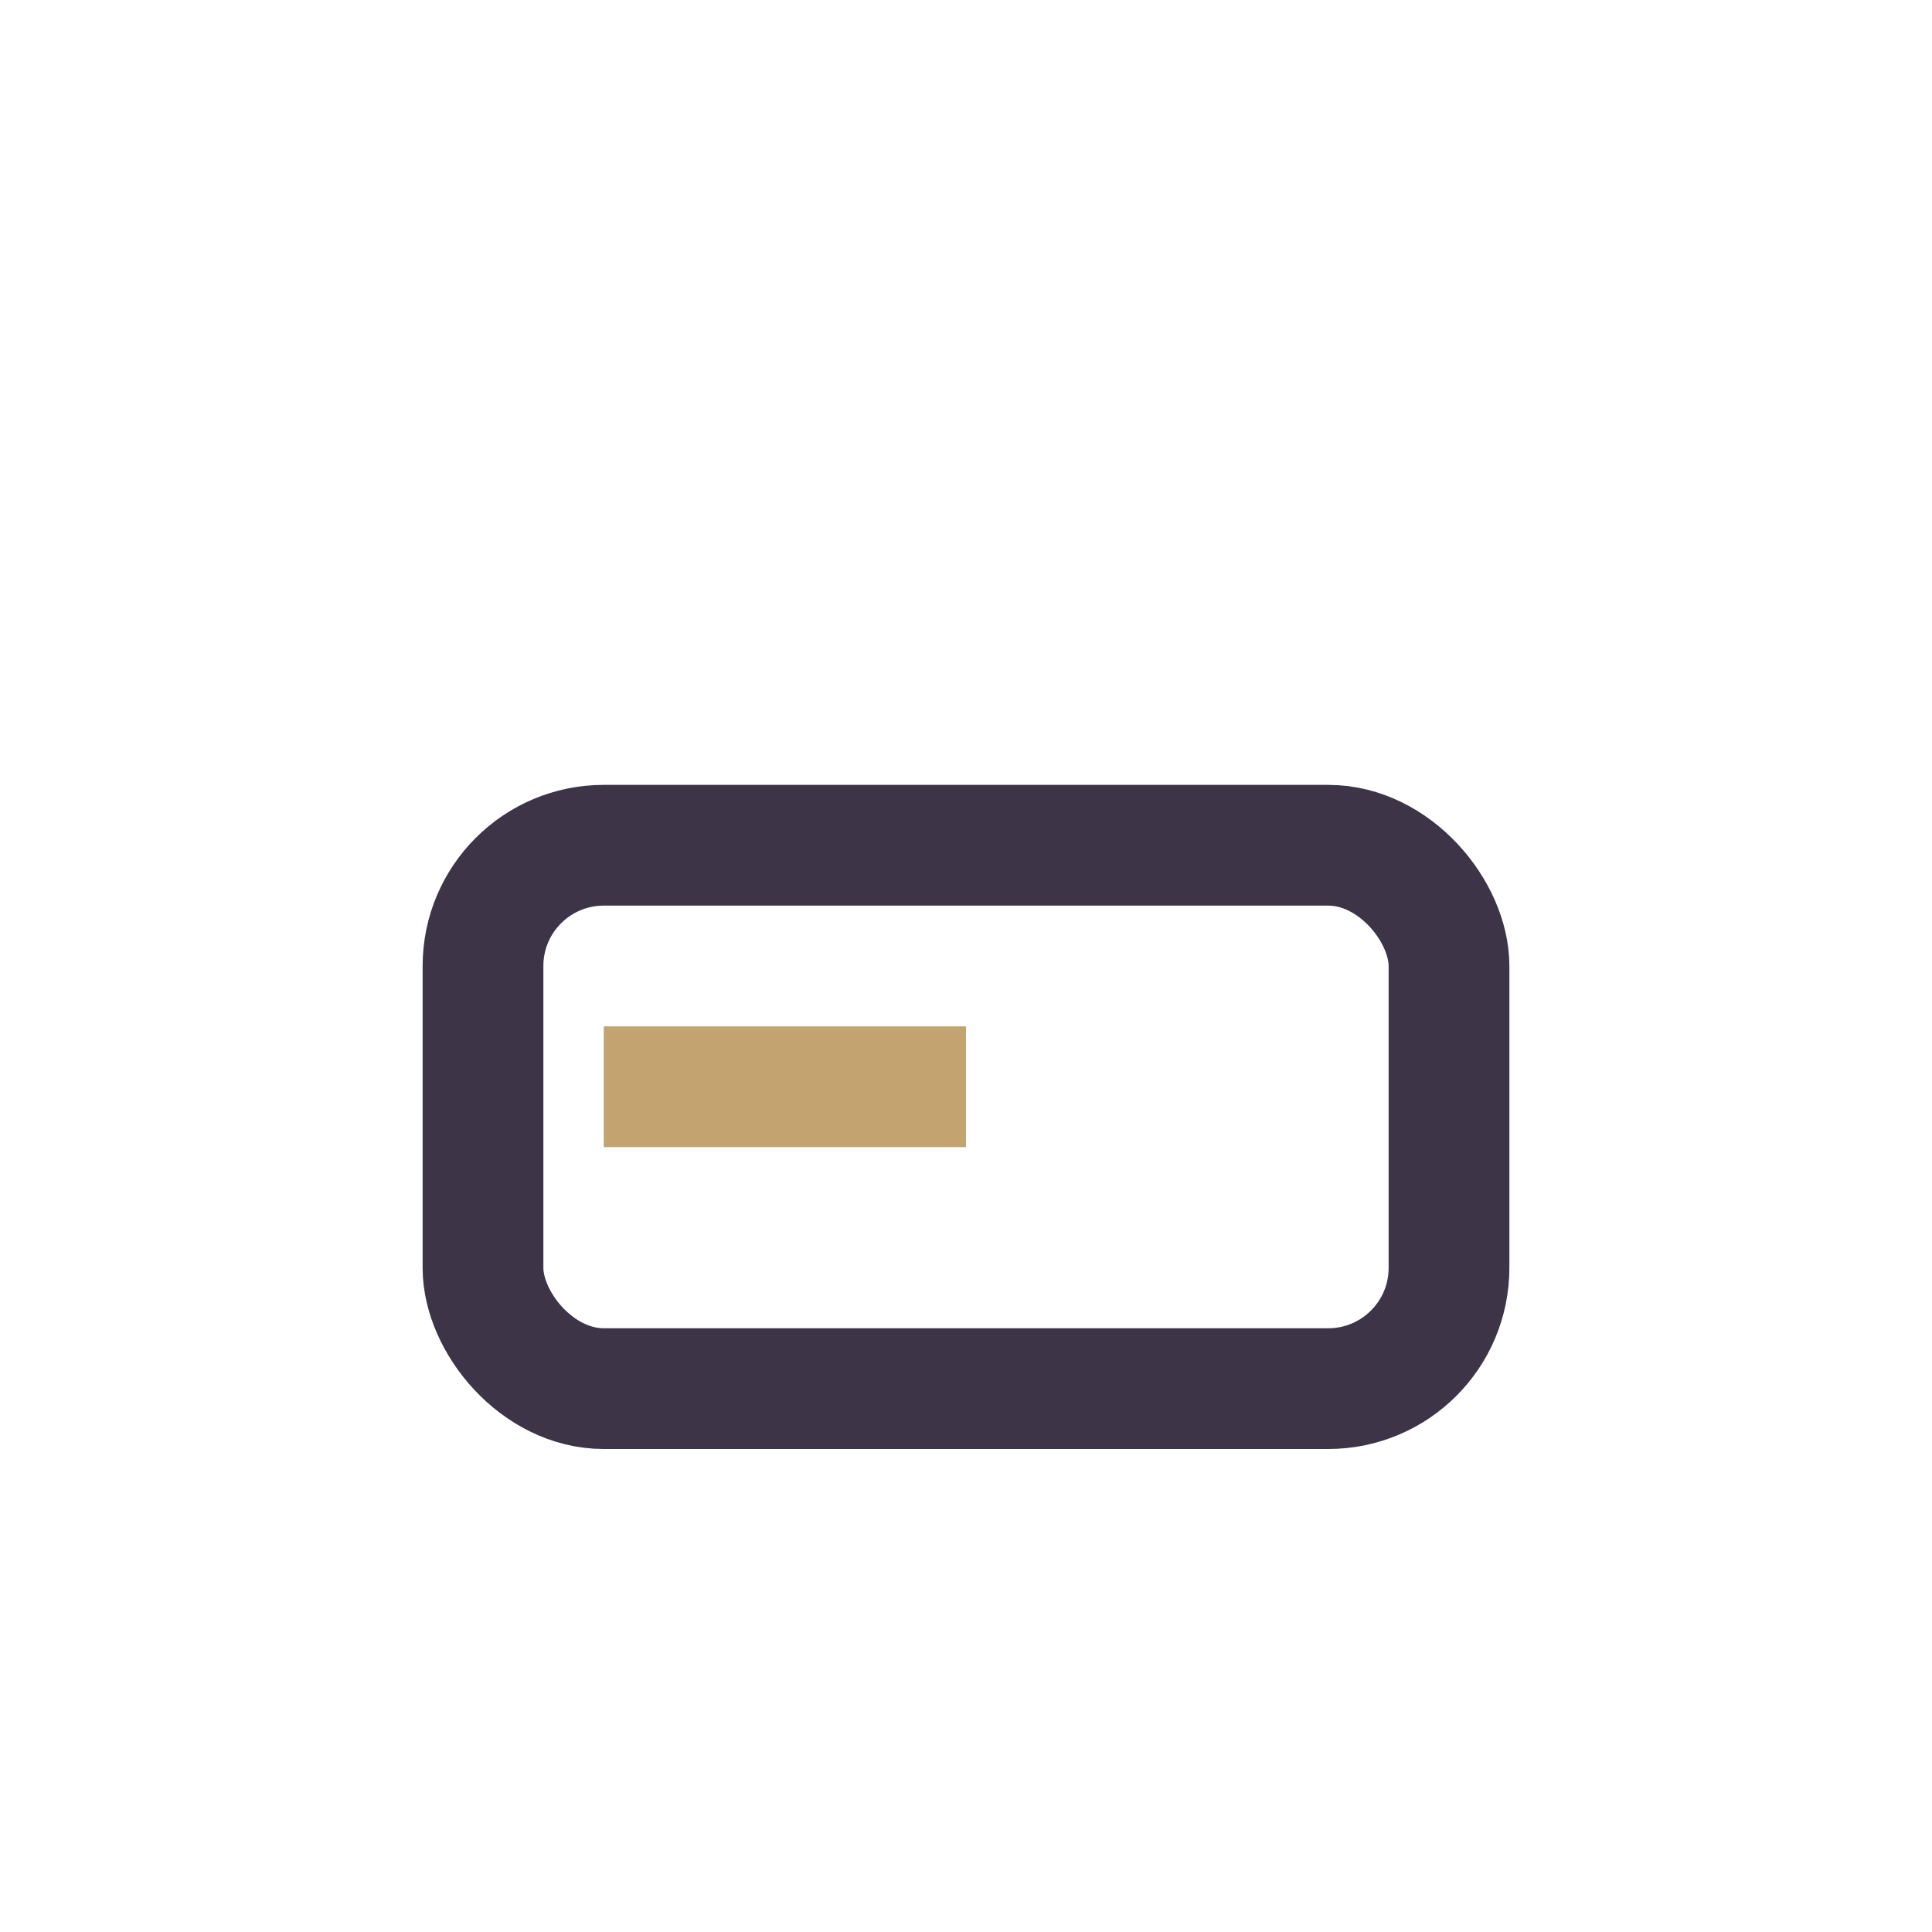<?xml version="1.0" encoding="UTF-8"?>
<svg xmlns="http://www.w3.org/2000/svg" width="32" height="32" viewBox="0 0 32 32"><rect x="8" y="14" width="16" height="9" rx="2" fill="none" stroke="#3D3547" stroke-width="2"/><path d="M10 18h6" stroke="#C3A36F" stroke-width="2"/></svg>